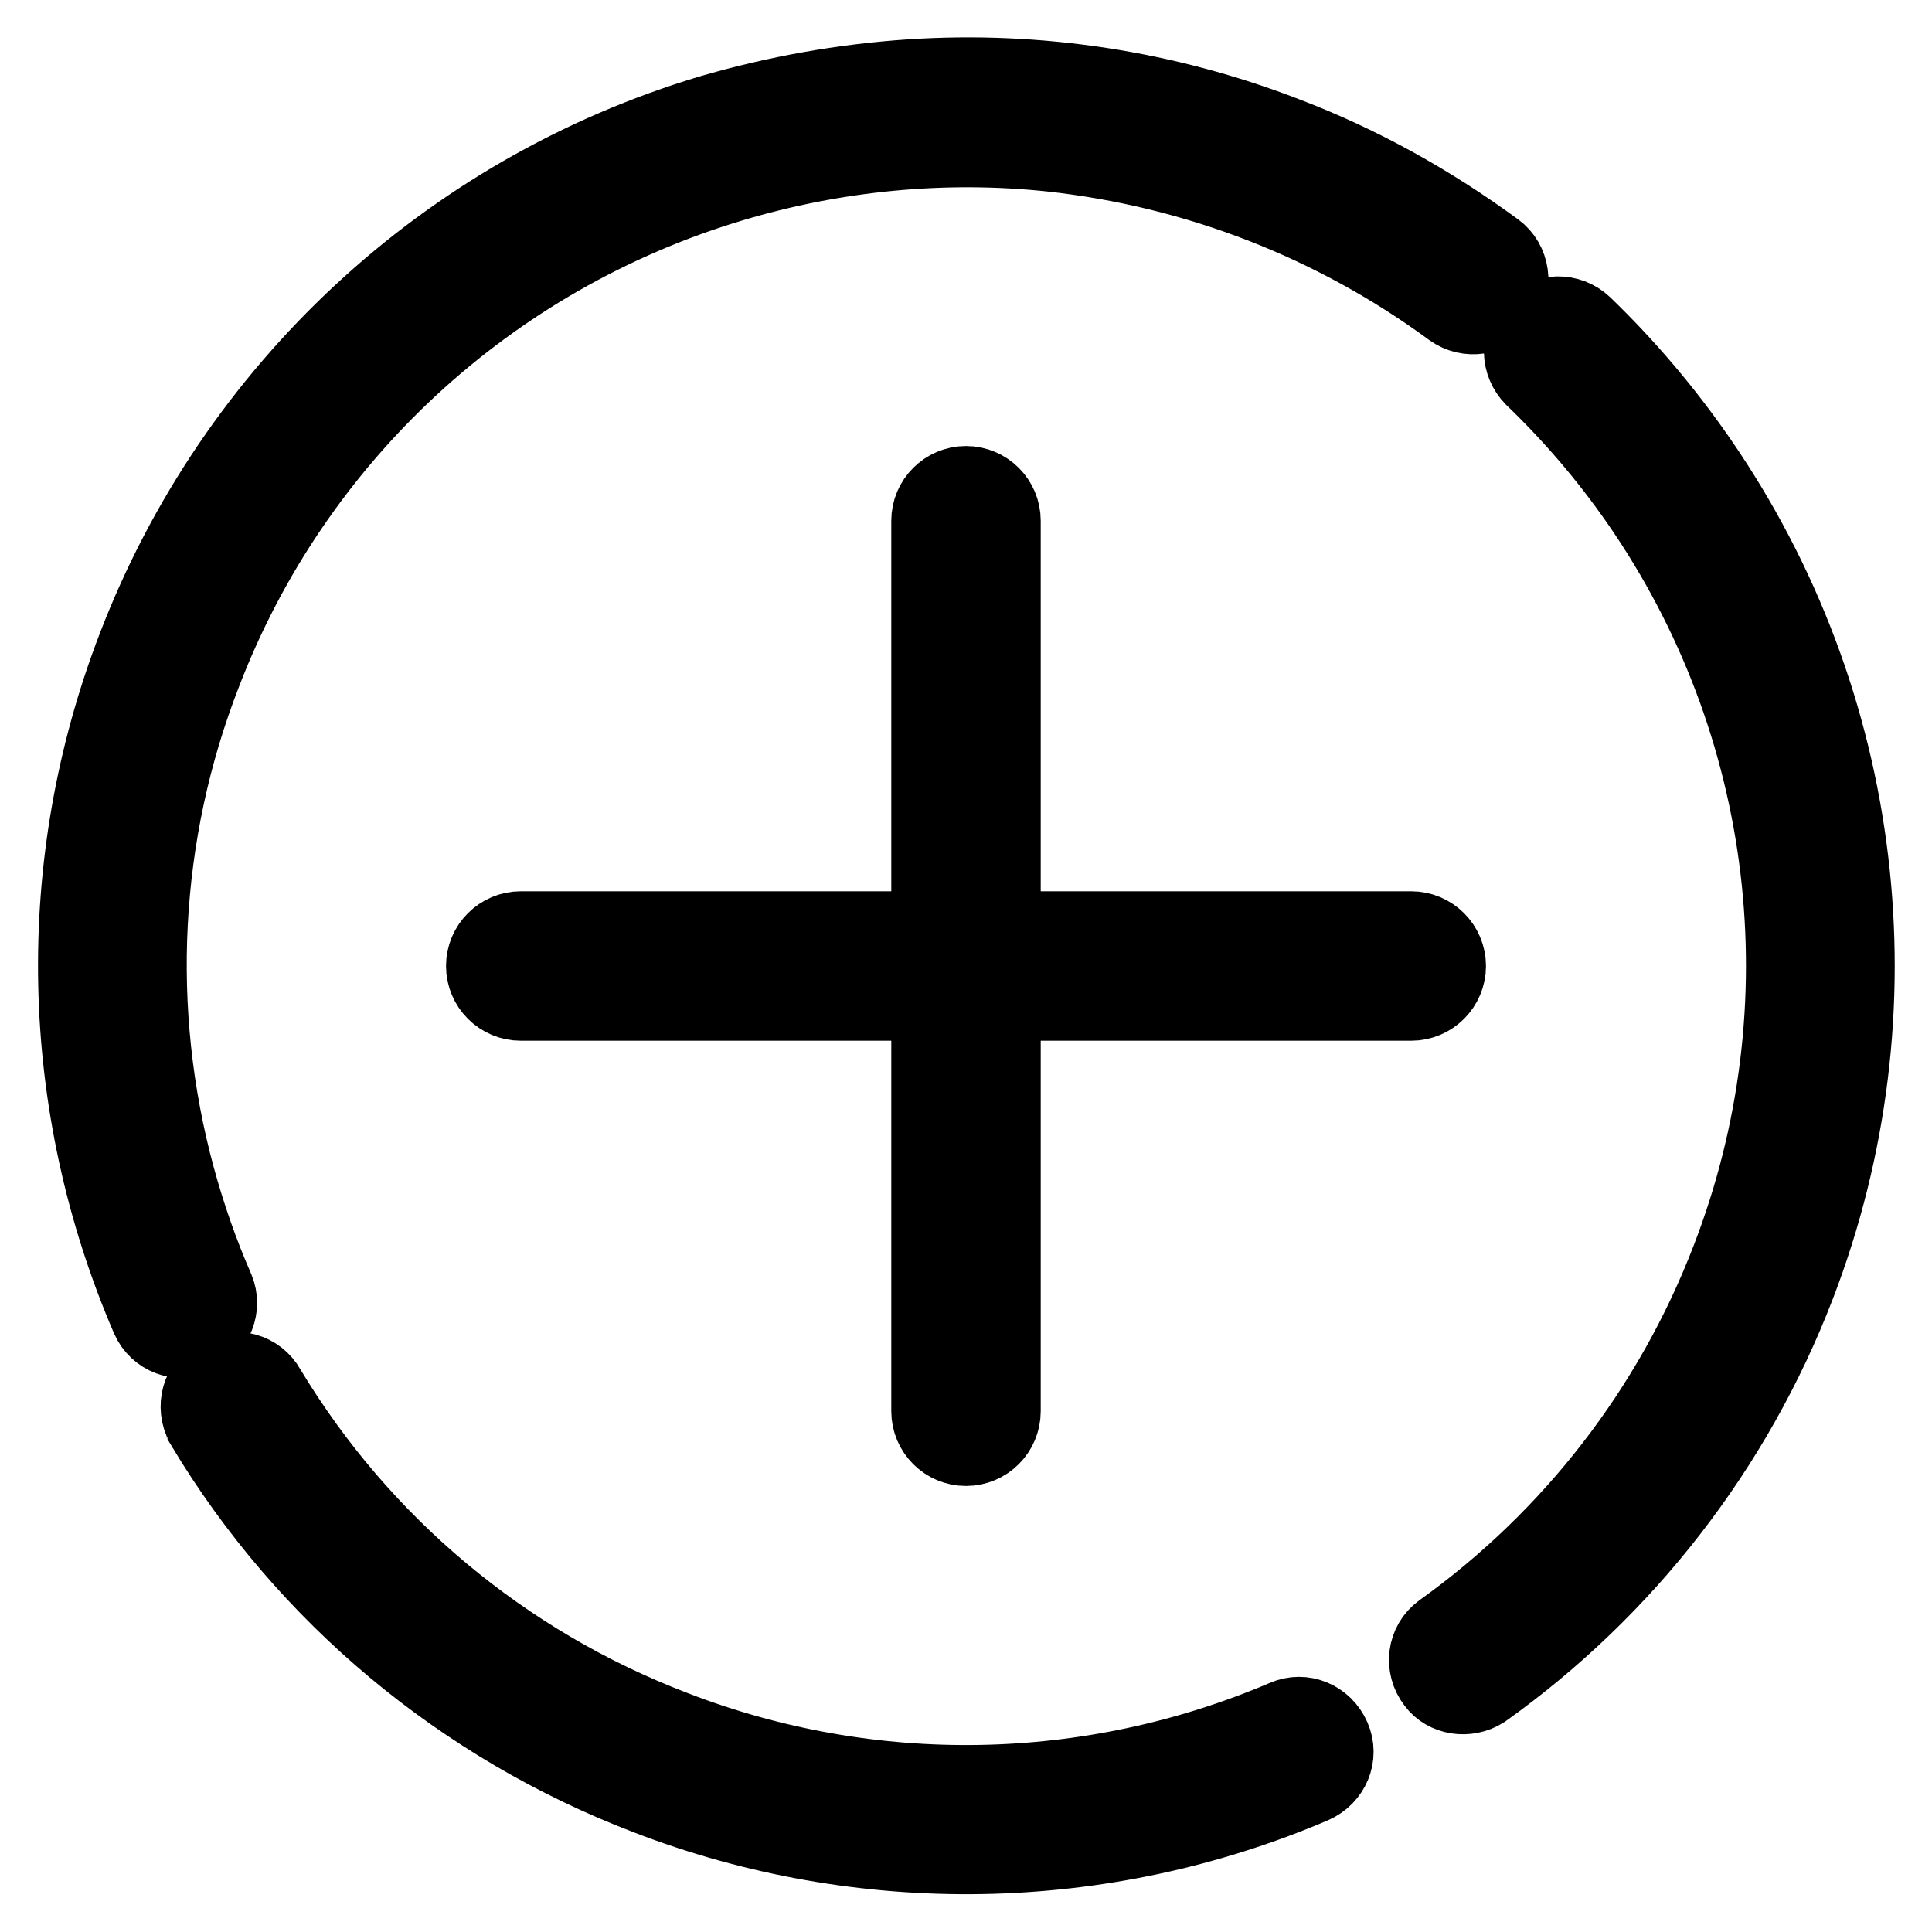 <?xml version="1.0" encoding="utf-8"?>
<!-- Svg Vector Icons : http://www.onlinewebfonts.com/icon -->
<!DOCTYPE svg PUBLIC "-//W3C//DTD SVG 1.1//EN" "http://www.w3.org/Graphics/SVG/1.1/DTD/svg11.dtd">
<svg version="1.1" xmlns="http://www.w3.org/2000/svg" xmlns:xlink="http://www.w3.org/1999/xlink" x="0px" y="0px" viewBox="0 0 256 256" enable-background="new 0 0 256 256" xml:space="preserve">
<g> <path stroke-width="10" fill-opacity="0" stroke="#000000"  d="M196.6,224c18.8-13.4,33.3-32.1,41.6-53.7c14-36.4,9.1-77.3-13.1-109.4c-4.5-6.5-9.6-12.5-15.2-17.9 c-2-1.9-5.1-1.8-6.9,0.1c-1.9,2-1.8,5.1,0.1,7c5.2,5,9.9,10.5,14,16.4c20.4,29.4,24.9,66.9,12,100.3c-7.6,19.8-20.8,36.9-38.1,49.3 c-2.2,1.6-2.6,4.7-0.9,6.9C191.5,224.9,194.4,225.4,196.6,224z M198.2,33.1c-8.6-6.3-17.9-11.5-27.9-15.3 c-15.8-6.1-32.7-8.7-49.6-7.6c-9,0.6-17.9,2.2-26.5,4.7C59.1,25.4,31,51.6,17.9,85.7c-11.1,28.8-10.4,60.7,1.8,89 c1.1,2.5,4,3.6,6.5,2.4c2.4-1.1,3.5-3.9,2.5-6.3c-2.1-4.8-3.8-9.7-5.2-14.8c-6-22.1-4.8-45.5,3.5-66.8C39,57.9,64.9,34,97,24.4 c13.7-4.1,28.1-5.5,42.3-4c19.2,2.1,37.5,9.2,53,20.6c2.2,1.6,5.3,1.1,6.9-1S200.4,34.7,198.2,33.1L198.2,33.1z M27,189 c13.5,22.5,34.2,39.7,58.7,49.1c28.5,11,60.2,10.5,88.3-1.5c2.5-1.1,3.7-3.9,2.6-6.4s-3.9-3.7-6.4-2.6c-25.8,11-54.8,11.5-80.9,1.4 c-22.5-8.6-41.4-24.4-53.8-45c-1.3-2.4-4.3-3.2-6.7-1.9s-3.2,4.3-1.9,6.7C26.9,188.8,27,188.9,27,189L27,189z M69,132.9h118 c2.7,0,4.9-2.2,4.9-4.9c0-2.7-2.2-4.9-4.9-4.9c0,0,0,0,0,0H69c-2.7,0-4.9,2.2-4.9,4.9C64.1,130.7,66.3,132.9,69,132.9 C69,132.9,69,132.9,69,132.9z M123.1,69v118c0,2.7,2.2,4.9,4.9,4.9c2.7,0,4.9-2.2,4.9-4.9c0,0,0,0,0,0V69c0-2.7-2.2-4.9-4.9-4.9 C125.3,64.1,123.1,66.3,123.1,69C123.1,69,123.1,69,123.1,69z"/></g>
</svg>